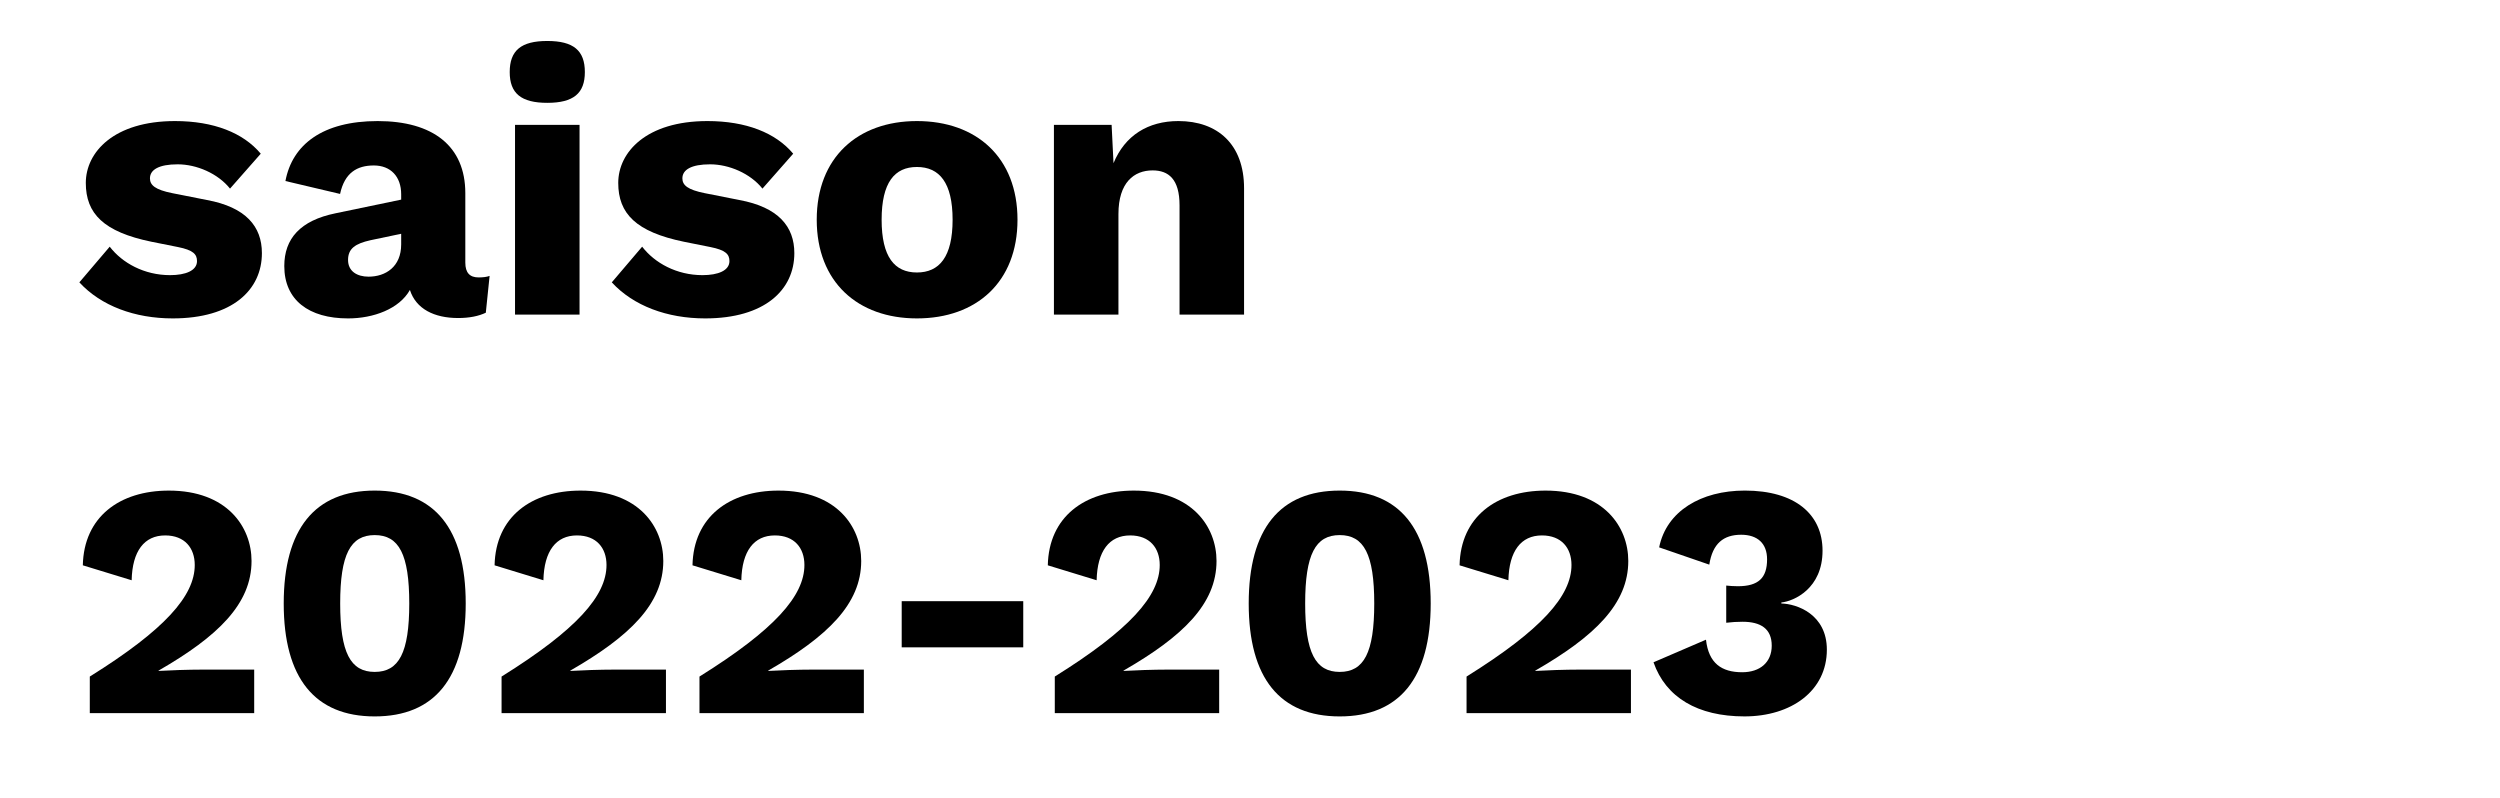 <?xml version="1.0" encoding="utf-8"?>
<!-- Generator: Adobe Illustrator 26.0.1, SVG Export Plug-In . SVG Version: 6.00 Build 0)  -->
<svg version="1.1" id="Calque_1" xmlns="http://www.w3.org/2000/svg" xmlns:xlink="http://www.w3.org/1999/xlink" x="0px" y="0px"
	 viewBox="0 0 527 168.32" style="enable-background:new 0 0 527 168.32;" xml:space="preserve">
<g>
	<path d="M16.729,59.52l6.4-7.52c2.64,3.44,7.28,6,12.72,6c3.28,0,5.68-0.96,5.68-2.96c0-1.44-0.8-2.32-4-2.96l-5.6-1.12
		c-10.08-2.08-13.84-5.92-13.84-12.4c0-6.48,5.92-13.04,18.801-13.04c8.16,0,14.4,2.48,18.08,6.88l-6.48,7.36
		c-2.56-3.2-7.04-5.12-11.04-5.12c-3.92,0-5.84,1.12-5.84,2.96c0,1.44,1.12,2.4,4.72,3.12l7.28,1.44c8.24,1.52,11.6,5.6,11.6,11.2
		c0,7.76-6.24,13.76-18.8,13.76C28.409,67.12,21.289,64.48,16.729,59.52z"/>
	<path d="M103.209,58.16l-0.8,7.76c-1.52,0.72-3.44,1.12-5.84,1.12c-5.04,0-8.88-1.92-10.16-5.92c-2.24,4-7.68,6-13.04,6
		c-8.24,0-13.44-3.84-13.44-11.04c0-5.76,3.36-9.6,10.8-11.12l13.84-2.88v-1.12c0-3.76-2.24-6.081-5.76-6.081s-6.16,1.52-7.12,6
		l-11.52-2.72c1.44-7.68,7.84-12.64,19.44-12.64c11.68,0,18.48,5.28,18.48,15.2v14.64c0,2.16,0.96,3.12,2.8,3.12
		C101.769,58.48,102.569,58.4,103.209,58.16z M84.569,51.52v-2.24l-6.48,1.36c-3.2,0.72-4.72,1.76-4.72,4.16
		c0,2.4,1.92,3.521,4.32,3.521C81.289,58.32,84.569,56.24,84.569,51.52z"/>
	<path d="M107.448,15.199c0-4.56,2.4-6.56,7.92-6.56s7.92,2,7.92,6.56c0,4.48-2.4,6.48-7.92,6.48S107.448,19.679,107.448,15.199z
		 M122.168,66.32h-13.601V26.319h13.601V66.32z"/>
	<path d="M128.966,59.52l6.4-7.52c2.64,3.44,7.28,6,12.72,6c3.28,0,5.68-0.96,5.68-2.96c0-1.44-0.8-2.32-4-2.96l-5.6-1.12
		c-10.08-2.08-13.84-5.92-13.84-12.4c0-6.48,5.92-13.04,18.801-13.04c8.16,0,14.4,2.48,18.08,6.88l-6.48,7.36
		c-2.56-3.2-7.04-5.12-11.04-5.12c-3.92,0-5.84,1.12-5.84,2.96c0,1.44,1.12,2.4,4.72,3.12l7.28,1.44c8.24,1.52,11.6,5.6,11.6,11.2
		c0,7.76-6.24,13.76-18.8,13.76C140.646,67.12,133.526,64.48,128.966,59.52z"/>
	<path d="M214.488,46.32c0,13.12-8.64,20.8-21.201,20.8c-12.48,0-21.12-7.68-21.12-20.8s8.64-20.8,21.12-20.8
		C205.848,25.52,214.488,33.2,214.488,46.32z M185.847,46.32c0,7.84,2.72,11.12,7.44,11.12s7.521-3.28,7.521-11.12
		s-2.8-11.12-7.521-11.12S185.847,38.479,185.847,46.32z"/>
	<path d="M262.248,39.68V66.32h-13.6V43.28c0-5.52-2.32-7.36-5.68-7.36c-3.92,0-7.2,2.56-7.2,9.2V66.32h-13.601V26.319h12.161
		l0.4,8.08c2.4-5.84,7.28-8.88,13.68-8.88C256.647,25.52,262.248,30.399,262.248,39.68z"/>
	<path d="M18.929,142.619c15.822-9.871,22.123-17.012,22.123-23.521c0-3.57-2.1-6.231-6.23-6.231c-4.411,0-6.931,3.29-7.071,9.451
		l-10.291-3.15c0.21-10.222,7.771-15.751,18.132-15.751c12.251,0,17.432,7.631,17.432,14.841c0,9.031-7.071,15.892-19.602,23.103
		v0.07c2.31-0.141,6.371-0.28,9.311-0.28h10.851v9.171H18.929V142.619z"/>
	<path d="M59.809,127.218c0-15.751,6.581-23.802,19.182-23.802c12.601,0,19.182,8.051,19.182,23.802
		c0,15.752-6.581,23.803-19.182,23.803C66.39,151.021,59.809,142.97,59.809,127.218z M86.272,127.218
		c0-10.36-2.17-14.421-7.281-14.421c-5.111,0-7.281,4.061-7.281,14.421c0,10.361,2.17,14.422,7.281,14.422
		C84.102,141.64,86.272,137.579,86.272,127.218z"/>
	<path d="M105.729,142.619c15.821-9.871,22.122-17.012,22.122-23.521c0-3.57-2.1-6.231-6.23-6.231c-4.411,0-6.931,3.29-7.071,9.451
		l-10.291-3.15c0.21-10.222,7.771-15.751,18.132-15.751c12.251,0,17.432,7.631,17.432,14.841c0,9.031-7.071,15.892-19.602,23.103
		v0.07c2.311-0.141,6.371-0.28,9.311-0.28h10.851v9.171h-34.653V142.619z"/>
	<path d="M147.449,142.619c15.821-9.871,22.122-17.012,22.122-23.521c0-3.57-2.1-6.231-6.23-6.231c-4.411,0-6.931,3.29-7.071,9.451
		l-10.291-3.15c0.21-10.222,7.771-15.751,18.132-15.751c12.251,0,17.432,7.631,17.432,14.841c0,9.031-7.071,15.892-19.602,23.103
		v0.07c2.311-0.141,6.371-0.28,9.311-0.28h10.851v9.171h-34.653V142.619z"/>
	<path d="M215.701,136.459h-25.623v-9.73h25.623V136.459z"/>
	<path d="M222.349,142.619c15.821-9.871,22.122-17.012,22.122-23.521c0-3.57-2.1-6.231-6.23-6.231c-4.411,0-6.931,3.29-7.071,9.451
		l-10.291-3.15c0.21-10.222,7.771-15.751,18.132-15.751c12.251,0,17.432,7.631,17.432,14.841c0,9.031-7.071,15.892-19.602,23.103
		v0.07c2.311-0.141,6.371-0.28,9.311-0.28h10.851v9.171h-34.653V142.619z"/>
	<path d="M263.228,127.218c0-15.751,6.581-23.802,19.182-23.802s19.182,8.051,19.182,23.802c0,15.752-6.58,23.803-19.182,23.803
		S263.228,142.97,263.228,127.218z M289.691,127.218c0-10.36-2.171-14.421-7.281-14.421c-5.111,0-7.281,4.061-7.281,14.421
		c0,10.361,2.17,14.422,7.281,14.422C287.521,141.64,289.691,137.579,289.691,127.218z"/>
	<path d="M309.148,142.619c15.822-9.871,22.121-17.012,22.121-23.521c0-3.57-2.1-6.231-6.23-6.231c-4.41,0-6.93,3.29-7.07,9.451
		l-10.291-3.15c0.211-10.222,7.771-15.751,18.133-15.751c12.25,0,17.432,7.631,17.432,14.841c0,9.031-7.07,15.892-19.602,23.103
		v0.07c2.309-0.141,6.369-0.28,9.311-0.28h10.852v9.171h-34.654V142.619z"/>
	<path d="M348.559,139.609l11.061-4.761c0.561,4.971,3.289,6.86,7.631,6.86c3.779,0,6.23-2.1,6.23-5.6
		c0-3.57-2.311-5.041-6.16-5.041c-1.262,0-2.172,0.07-3.432,0.21v-7.841c0.701,0.07,1.471,0.141,2.451,0.141
		c4.34,0,6.16-1.751,6.16-5.672c0-3.359-2.029-5.18-5.461-5.18c-3.709,0-6.02,1.82-6.721,6.301l-10.57-3.641
		c1.539-7.631,8.82-11.971,18.062-11.971c10.57,0,16.381,4.97,16.381,12.671c0,7.98-6.021,10.642-8.682,10.921v0.21
		c3.221,0.07,9.592,2.24,9.592,9.731c0,8.681-7.49,14.071-17.361,14.071S351.148,147.029,348.559,139.609z"/>
</g>
</svg>
